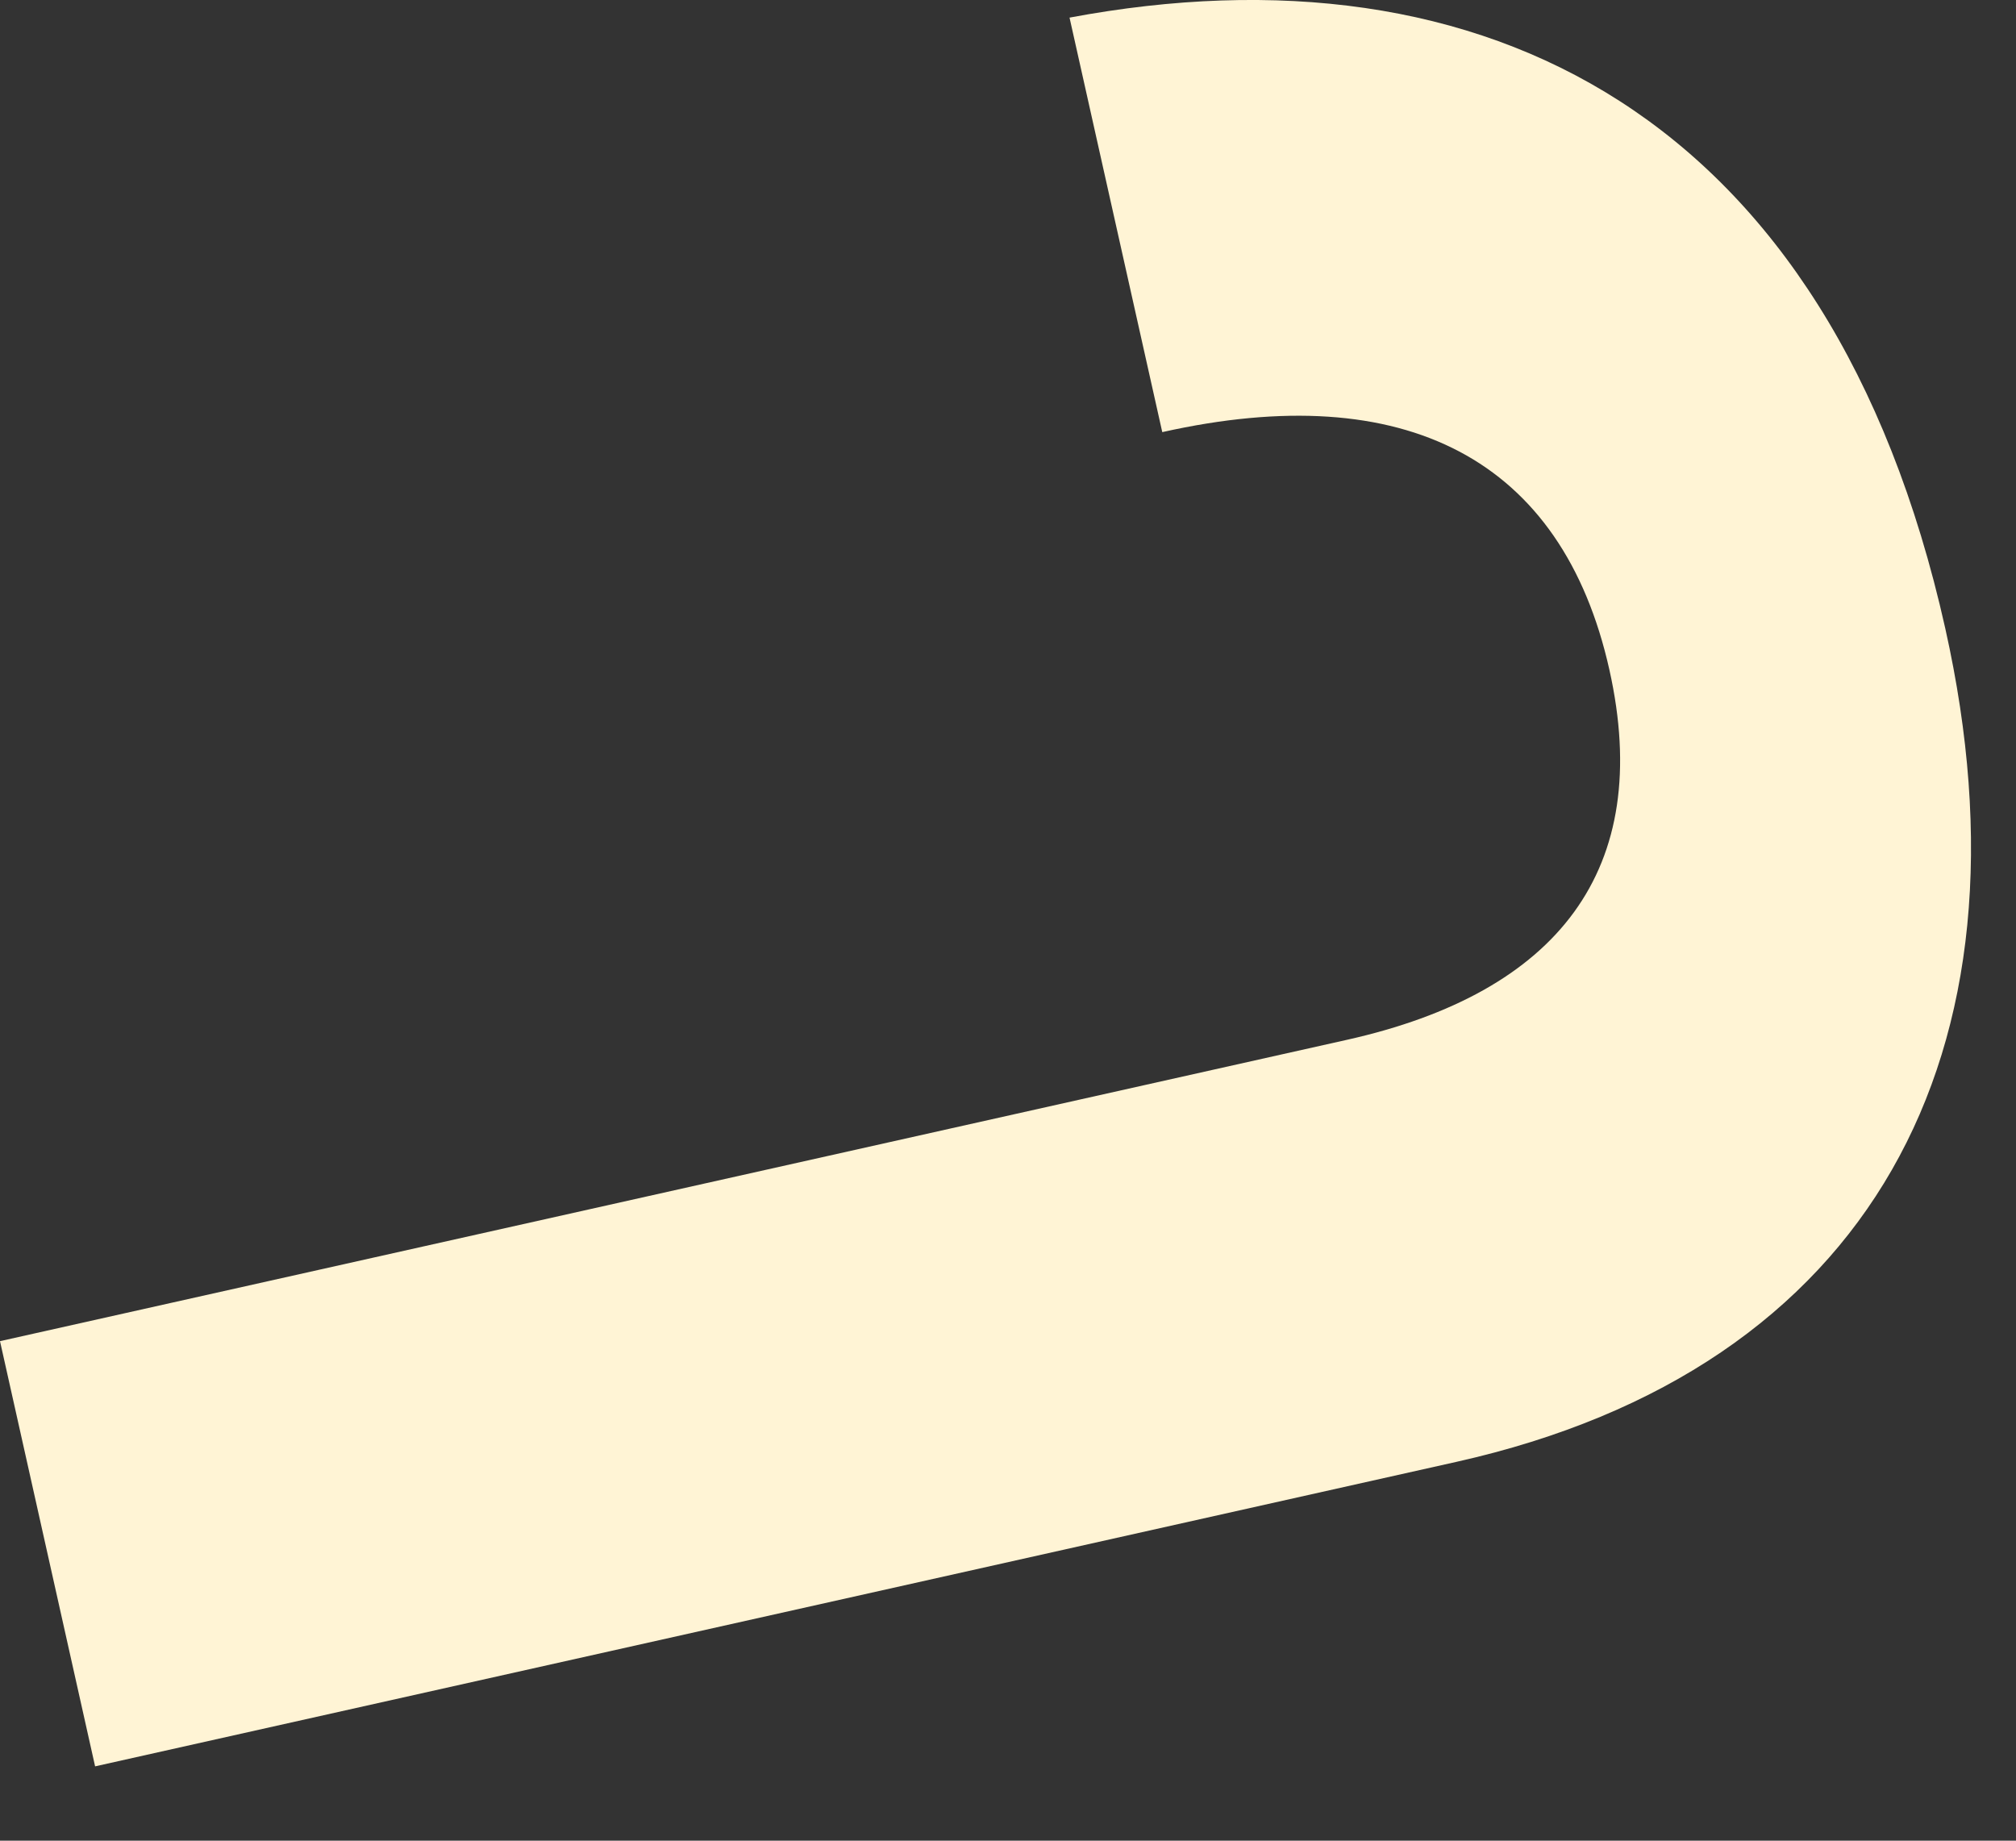 <?xml version="1.0" encoding="utf-8"?>
<svg xmlns="http://www.w3.org/2000/svg" fill="none" height="100%" overflow="visible" preserveAspectRatio="none" style="display: block;" viewBox="0 0 23 21" width="100%">
<rect x="0" y="0" width="23" height="21" fill="#333333" stroke="none"/>
<path d="M15.367 11.863C17.773 11.325 18.871 9.924 18.361 7.641C17.823 5.236 16.032 4.31 13.26 4.93L12.202 0.201C16.926 -0.684 20.88 1.299 22.193 7.169C23.278 12.02 21.344 15.62 16.616 16.678L1.085 20.152L0 15.301L15.367 11.863Z" fill="#FFF4D5" id="Vector"/>
</svg>